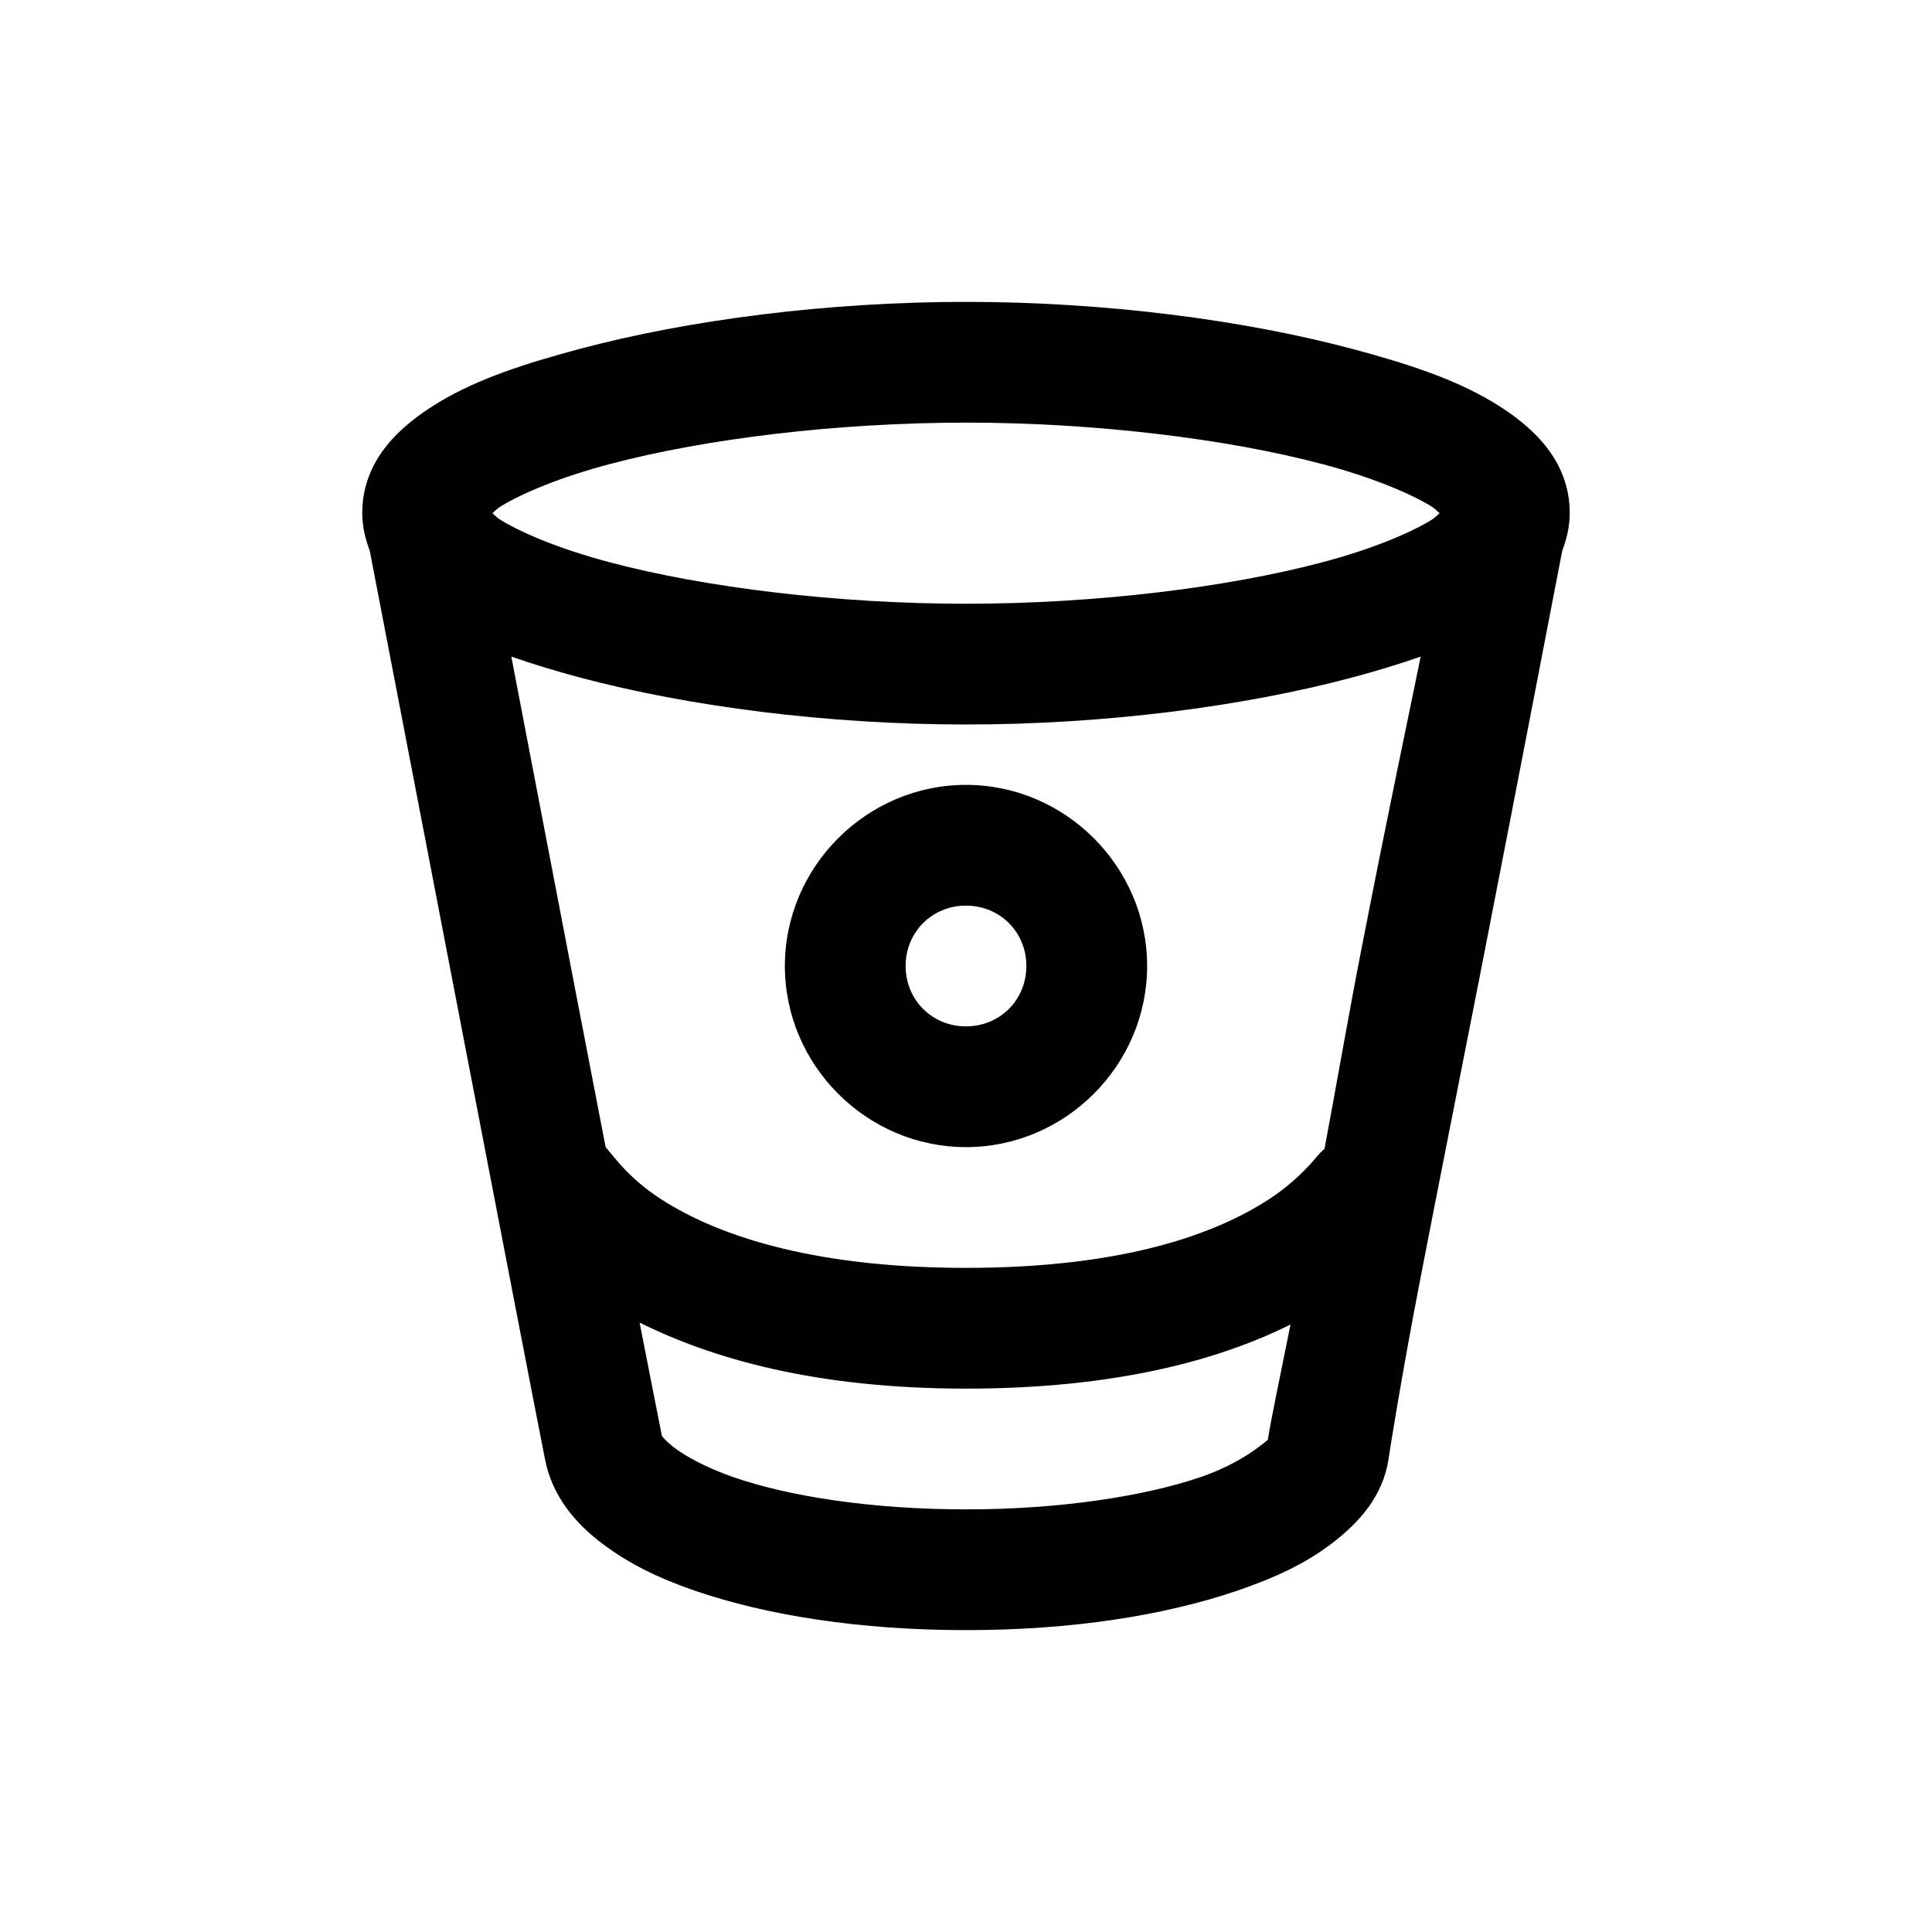 <?xml version="1.0" encoding="utf-8"?><!-- Uploaded to: SVG Repo, www.svgrepo.com, Generator: SVG Repo Mixer Tools -->
<svg fill="#000000" width="800px" height="800px" viewBox="0 0 32 32" xmlns="http://www.w3.org/2000/svg"><path d="M 16 5 C 13.707 5 11.406 5.297 9.594 5.781 C 8.688 6.023 7.914 6.277 7.281 6.656 C 6.648 7.035 6 7.602 6 8.5 C 6 8.723 6.055 8.941 6.125 9.125 C 6.273 9.887 8.777 22.926 9.031 24.188 C 9.152 24.789 9.535 25.234 9.969 25.562 C 10.402 25.891 10.898 26.137 11.5 26.344 C 12.703 26.758 14.25 27 16 27 C 17.75 27 19.289 26.758 20.5 26.344 C 21.105 26.137 21.625 25.898 22.062 25.562 C 22.5 25.227 22.91 24.785 23 24.156 C 23.02 24.016 23.211 22.812 23.5 21.312 C 23.789 19.812 24.164 17.934 24.531 16.062 C 25.219 12.543 25.797 9.52 25.875 9.125 C 25.945 8.941 26 8.723 26 8.5 C 26 7.602 25.352 7.035 24.719 6.656 C 24.086 6.277 23.312 6.023 22.406 5.781 C 20.594 5.297 18.293 5 16 5 Z M 16 7 C 18.125 7 20.32 7.266 21.906 7.688 C 22.699 7.898 23.32 8.156 23.688 8.375 C 23.789 8.438 23.797 8.461 23.844 8.5 C 23.797 8.539 23.789 8.562 23.688 8.625 C 23.32 8.844 22.699 9.102 21.906 9.312 C 20.32 9.734 18.125 10 16 10 C 13.875 10 11.68 9.734 10.094 9.312 C 9.301 9.102 8.68 8.844 8.312 8.625 C 8.211 8.562 8.203 8.539 8.156 8.5 C 8.203 8.461 8.211 8.438 8.312 8.375 C 8.68 8.156 9.301 7.898 10.094 7.688 C 11.68 7.266 13.875 7 16 7 Z M 8.469 10.875 C 8.824 11 9.188 11.109 9.594 11.219 C 11.406 11.703 13.707 12 16 12 C 18.293 12 20.594 11.703 22.406 11.219 C 22.812 11.109 23.176 11 23.531 10.875 C 23.254 12.234 23.039 13.219 22.562 15.656 C 22.328 16.852 22.145 17.922 21.938 19.031 C 21.926 19.047 21.914 19.035 21.812 19.156 C 21.672 19.324 21.414 19.609 21 19.875 C 20.172 20.41 18.676 21 16 21 C 13.324 21 11.801 20.406 10.969 19.875 C 10.555 19.609 10.328 19.355 10.188 19.188 C 10.047 19.02 10.031 19 10.031 19 C 9.352 15.492 8.871 12.961 8.469 10.875 Z M 16 13 C 14.355 13 13 14.355 13 16 C 13 17.645 14.355 19 16 19 C 17.645 19 19 17.645 19 16 C 19 14.355 17.645 13 16 13 Z M 16 15 C 16.562 15 17 15.438 17 16 C 17 16.562 16.562 17 16 17 C 15.438 17 15 16.562 15 16 C 15 15.438 15.438 15 16 15 Z M 10.594 21.906 C 11.797 22.504 13.512 23 16 23 C 18.457 23 20.176 22.535 21.375 21.938 C 21.223 22.695 21.035 23.594 21 23.844 C 20.98 23.871 20.926 23.906 20.844 23.969 C 20.66 24.109 20.336 24.312 19.875 24.469 C 18.953 24.781 17.566 25 16 25 C 14.434 25 13.07 24.785 12.156 24.469 C 11.699 24.312 11.348 24.117 11.156 23.969 C 10.965 23.82 10.957 23.75 10.969 23.812 C 10.938 23.664 10.691 22.398 10.594 21.906 Z"/></svg>